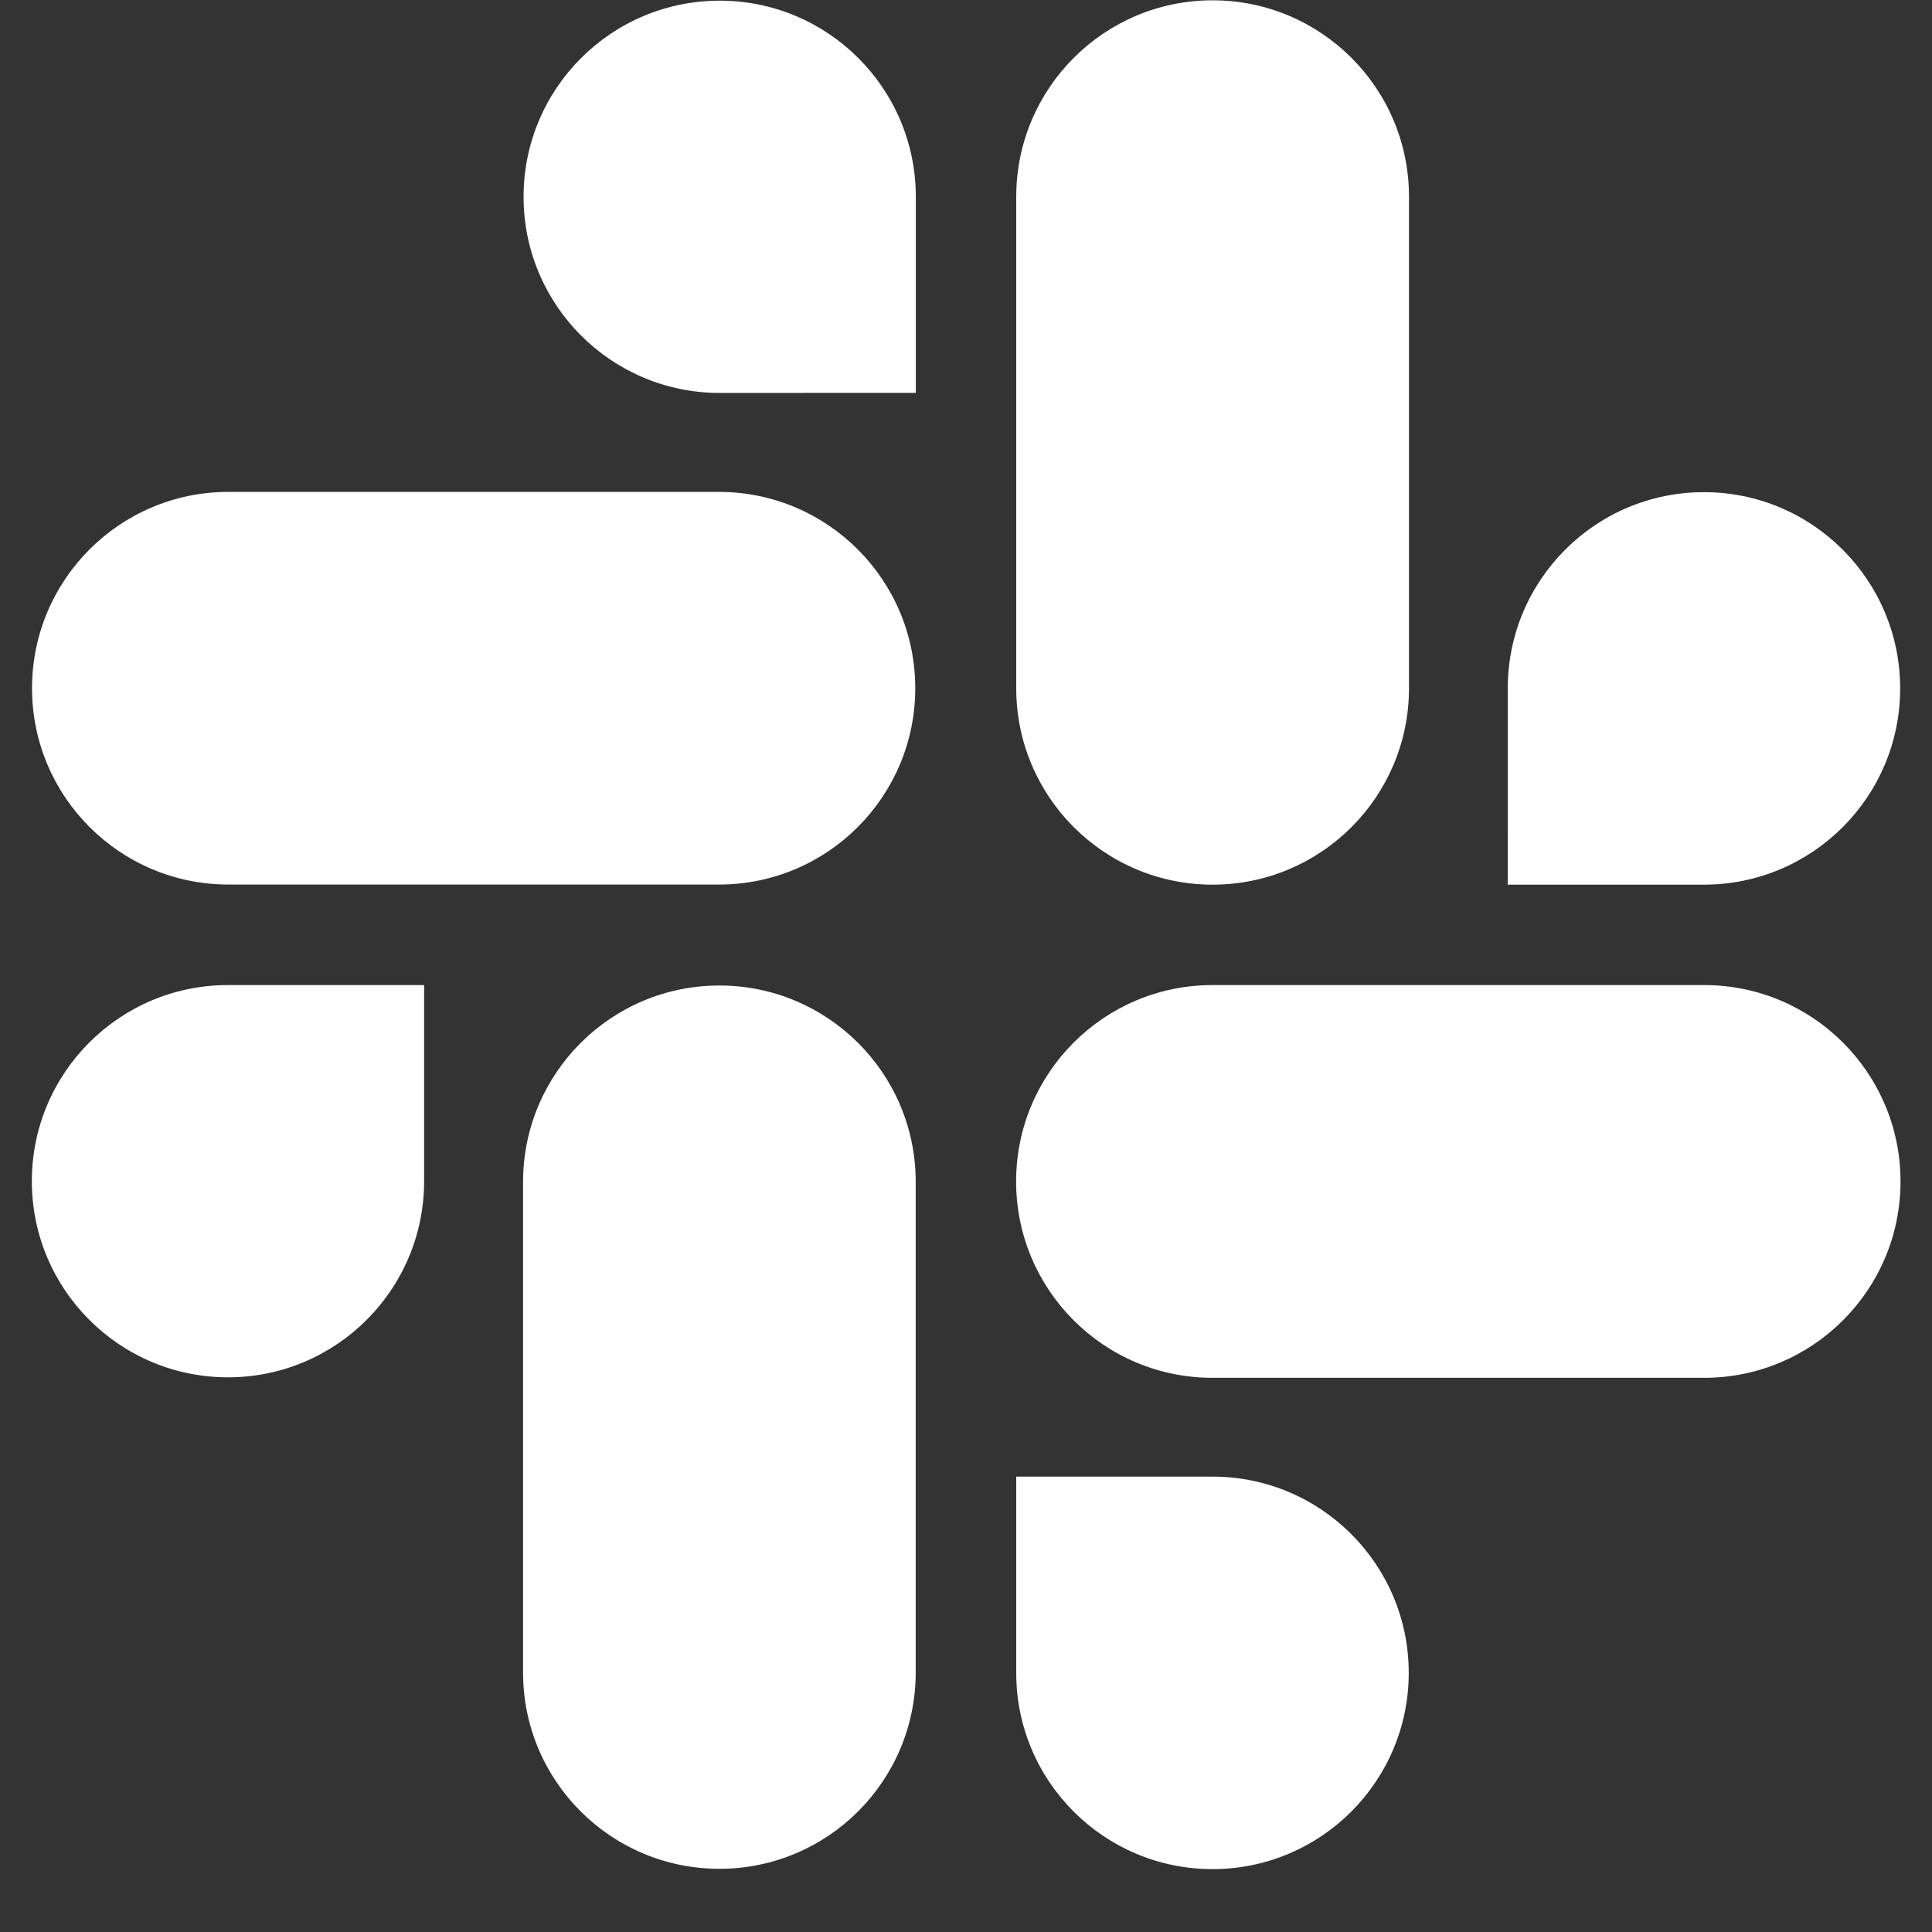 <?xml version="1.0" encoding="UTF-8"?>
<svg width="100px" height="100px" viewBox="0 0 100 100" version="1.1" xmlns="http://www.w3.org/2000/svg" xmlns:xlink="http://www.w3.org/1999/xlink">
    <rect x="0" y="0" width="100" height="100" fill="#333333" stroke="none"/>
    <title>Slack</title>
    <g id="Slack" stroke="none" stroke-width="1" fill="none" fill-rule="evenodd">
        <g id="slack-svgrepo-com" transform="translate(1.613, 0)" fill="#FFFFFF" fill-rule="nonzero">
            <path d="M61.145,71.316 C55.532,71.316 50.981,66.765 50.981,61.152 C50.981,55.539 55.532,50.987 61.145,50.987 L86.594,50.987 C92.206,50.987 96.758,55.539 96.758,61.152 C96.758,66.765 92.206,71.316 86.594,71.316 L86.594,71.316 L61.145,71.316 Z M61.145,76.429 C66.755,76.429 71.303,80.977 71.303,86.587 C71.303,92.197 66.755,96.745 61.145,96.745 C55.539,96.745 50.99,92.203 50.987,86.597 L50.987,76.429 L61.145,76.429 Z M71.316,35.626 C71.316,41.239 66.765,45.79 61.152,45.79 C55.539,45.79 50.987,41.239 50.987,35.626 L50.987,35.626 L50.987,10.181 C50.987,4.568 55.539,0.016 61.152,0.016 C66.765,0.016 71.316,4.568 71.316,10.181 L71.316,10.181 L71.316,35.626 Z M76.429,35.626 C76.432,30.019 80.977,25.474 86.584,25.474 C92.19,25.474 96.739,30.023 96.739,35.632 C96.739,41.239 92.197,45.784 86.594,45.79 L76.426,45.79 L76.429,35.626 Z M35.626,25.461 C41.226,25.477 45.761,30.019 45.761,35.623 C45.761,41.226 41.226,45.771 35.626,45.784 L10.181,45.784 C4.581,45.768 0.045,41.226 0.045,35.623 C0.045,30.019 4.581,25.474 10.181,25.461 L10.181,25.461 L35.626,25.461 Z M35.626,20.339 C30.026,20.332 25.487,15.79 25.487,10.187 C25.487,4.581 30.032,0.035 35.639,0.035 C41.245,0.035 45.784,4.577 45.79,10.177 L45.79,20.335 L35.626,20.339 Z M25.461,61.145 C25.477,55.545 30.019,51.01 35.623,51.01 C41.226,51.01 45.771,55.545 45.784,61.145 L45.784,86.594 C45.768,92.194 41.226,96.729 35.623,96.729 C30.019,96.729 25.474,92.194 25.461,86.594 L25.461,86.594 L25.461,61.145 Z M20.339,61.145 C20.335,66.748 15.79,71.29 10.187,71.29 C4.584,71.29 0.035,66.745 0.035,61.139 C0.035,55.532 4.577,50.99 10.181,50.987 L20.339,50.987 L20.339,61.145 Z" id="Shape"></path>
        </g>
    </g>
</svg>